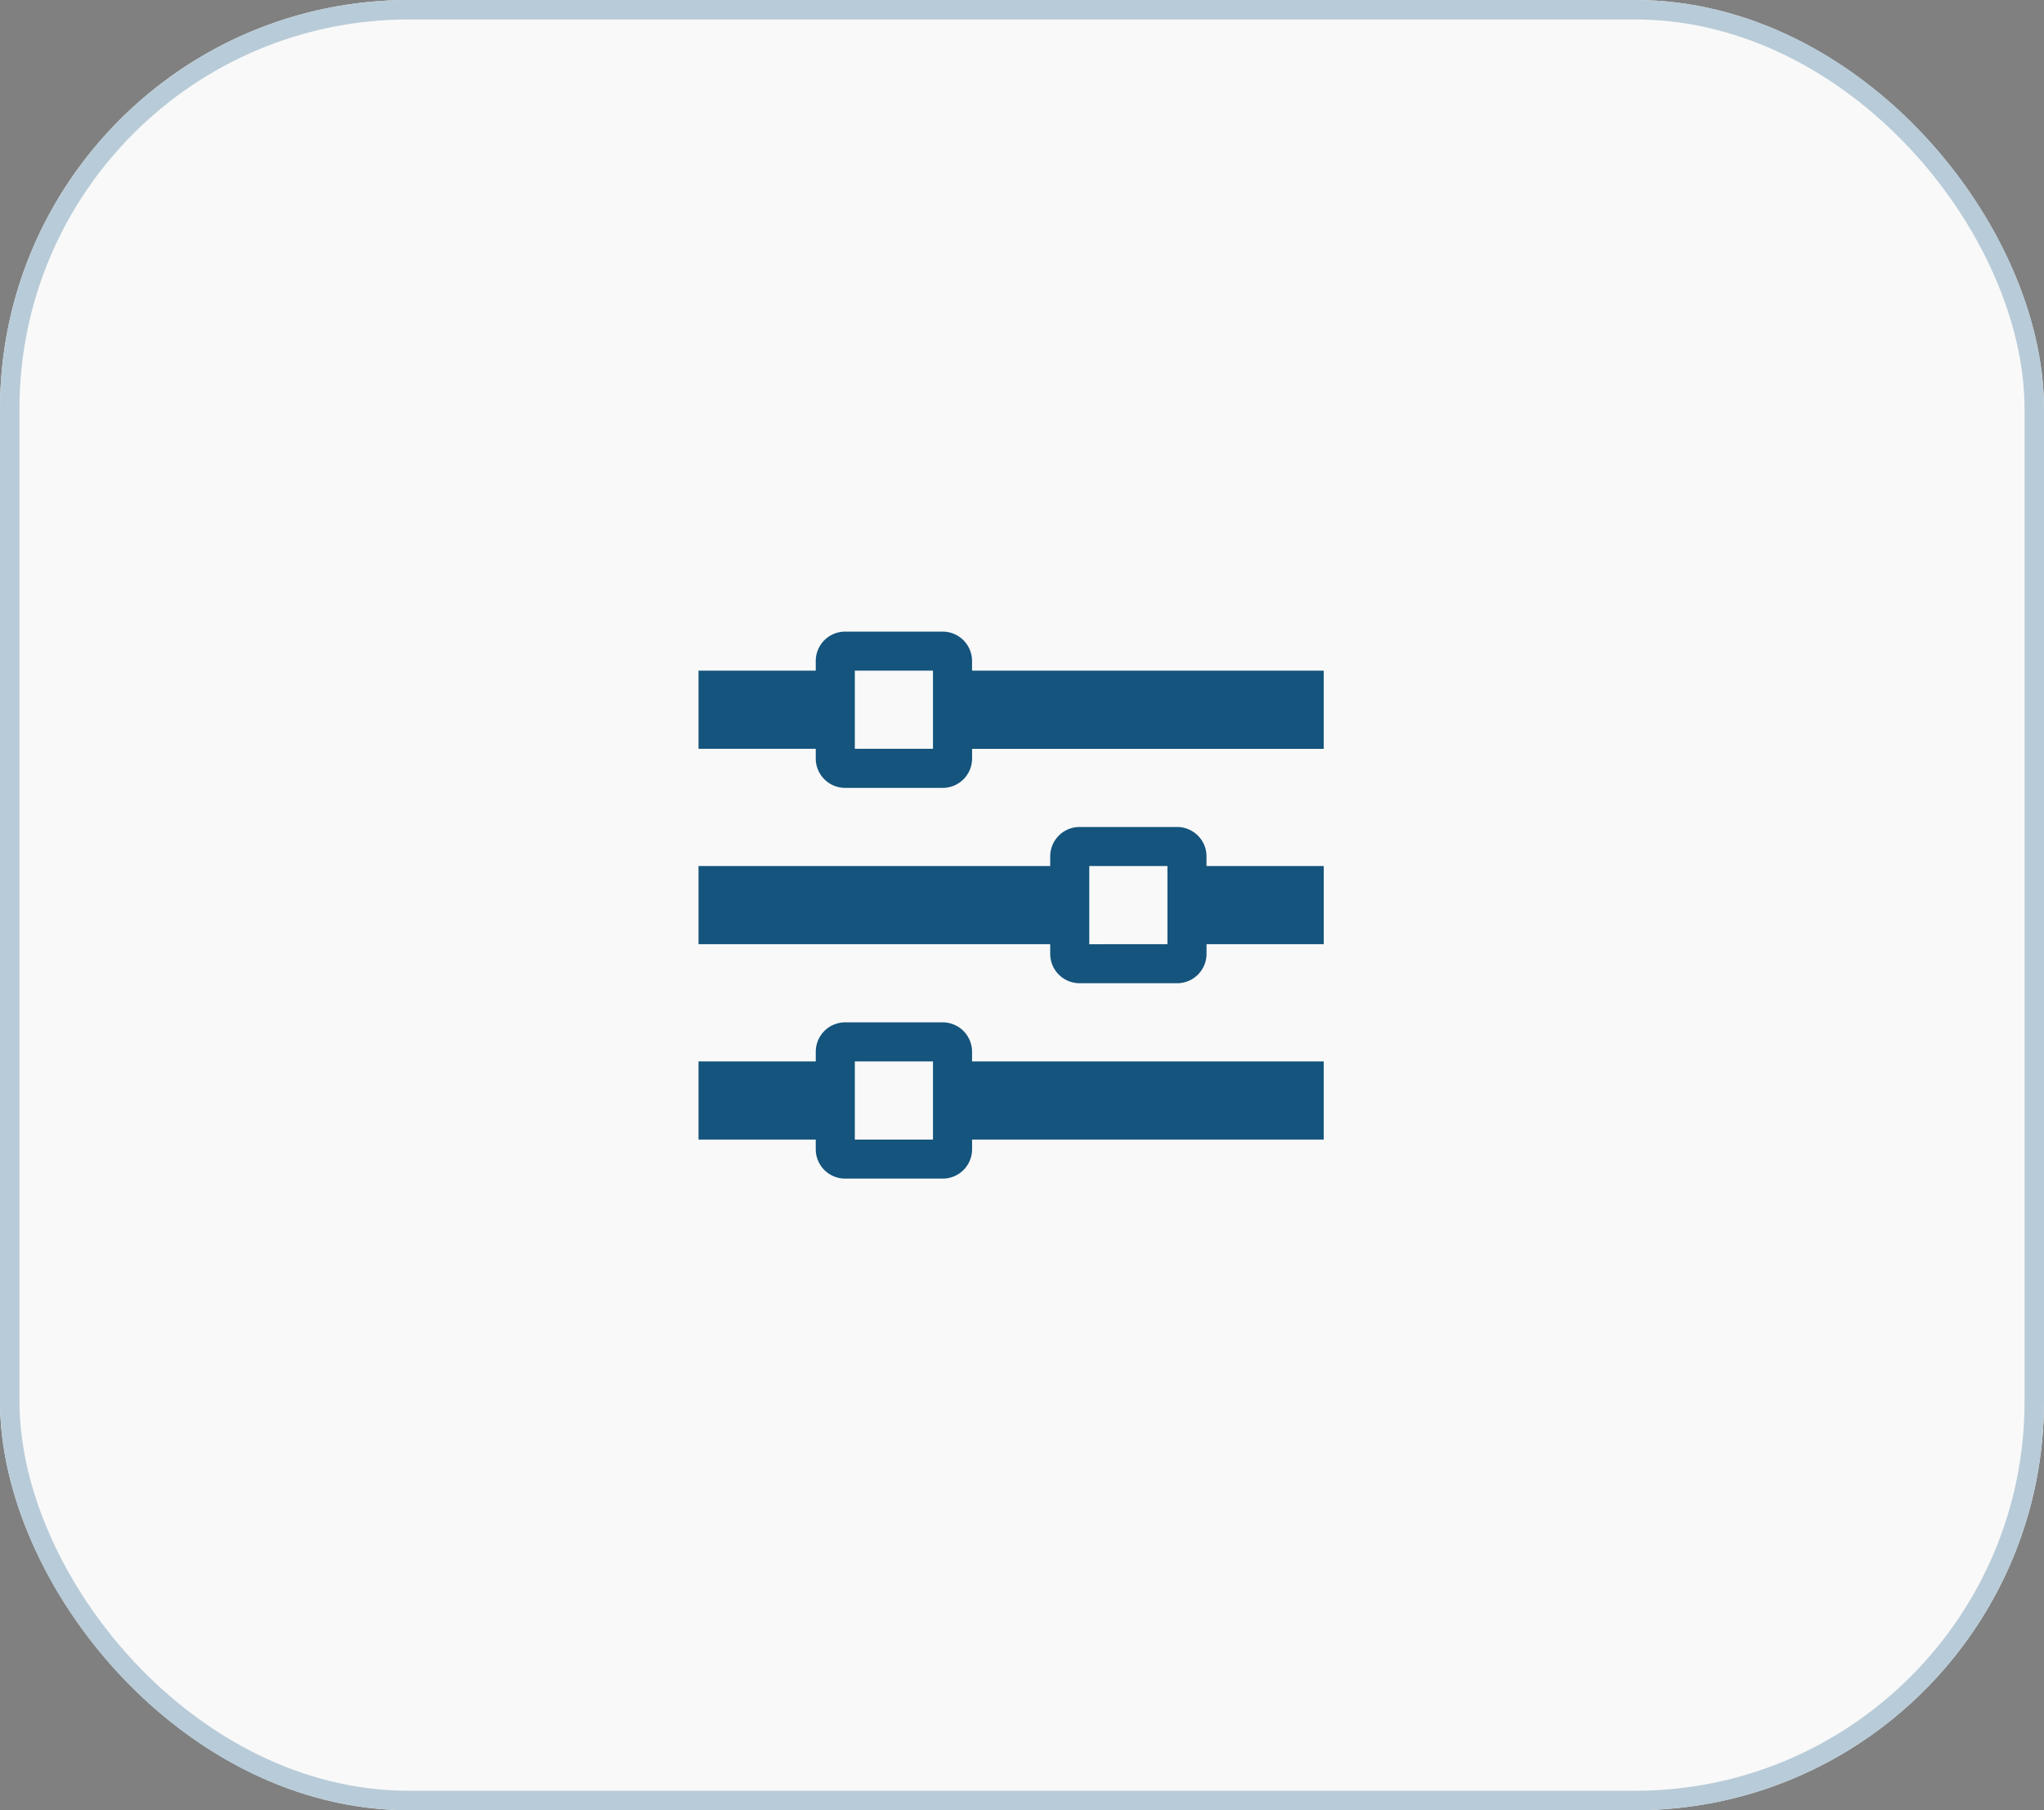 <svg id="Osnovna_oprema" data-name="Osnovna oprema" xmlns="http://www.w3.org/2000/svg" width="105" height="93" viewBox="0 0 105 93">
  <rect x="0" y="0" width="105" height="93" fill="#808080" stroke="none"/>
  <g id="Rectangle_890" data-name="Rectangle 890" fill="#f9f9f9" stroke="#b8cbd8" stroke-width="1">
    <rect width="105" height="93" rx="21" stroke="none"/>
    <rect x="0.5" y="0.5" width="104" height="92" rx="20.5" fill="none"/>
  </g>
  <path id="Icon_metro-equalizer" data-name="Icon metro-equalizer" d="M16.622,5.863v-.5a1.51,1.51,0,0,0-1.506-1.506H10.1A1.51,1.51,0,0,0,8.593,5.362v.5H2.571V9.878H8.593v.5A1.51,1.51,0,0,0,10.1,11.885h5.018a1.51,1.51,0,0,0,1.506-1.506v-.5H34.688V5.863H16.622ZM10.6,9.878V5.863h4.015V9.878ZM28.666,15.4a1.51,1.51,0,0,0-1.506-1.506H22.142A1.51,1.51,0,0,0,20.637,15.4v.5H2.571v4.015H20.637v.5a1.51,1.51,0,0,0,1.506,1.506h5.018a1.51,1.51,0,0,0,1.506-1.506v-.5h6.022V15.9H28.666v-.5Zm-6.022,4.517V15.9h4.015v4.015Zm-6.022,5.52a1.51,1.51,0,0,0-1.506-1.506H10.1a1.51,1.51,0,0,0-1.506,1.506v.5H2.571v4.015H8.593v.5A1.51,1.51,0,0,0,10.1,31.959h5.018a1.51,1.51,0,0,0,1.506-1.506v-.5H34.688V25.937H16.622v-.5ZM10.6,29.952V25.937h4.015v4.015Z" transform="translate(33.312 28.592)" fill="#14547d"/>
</svg>
